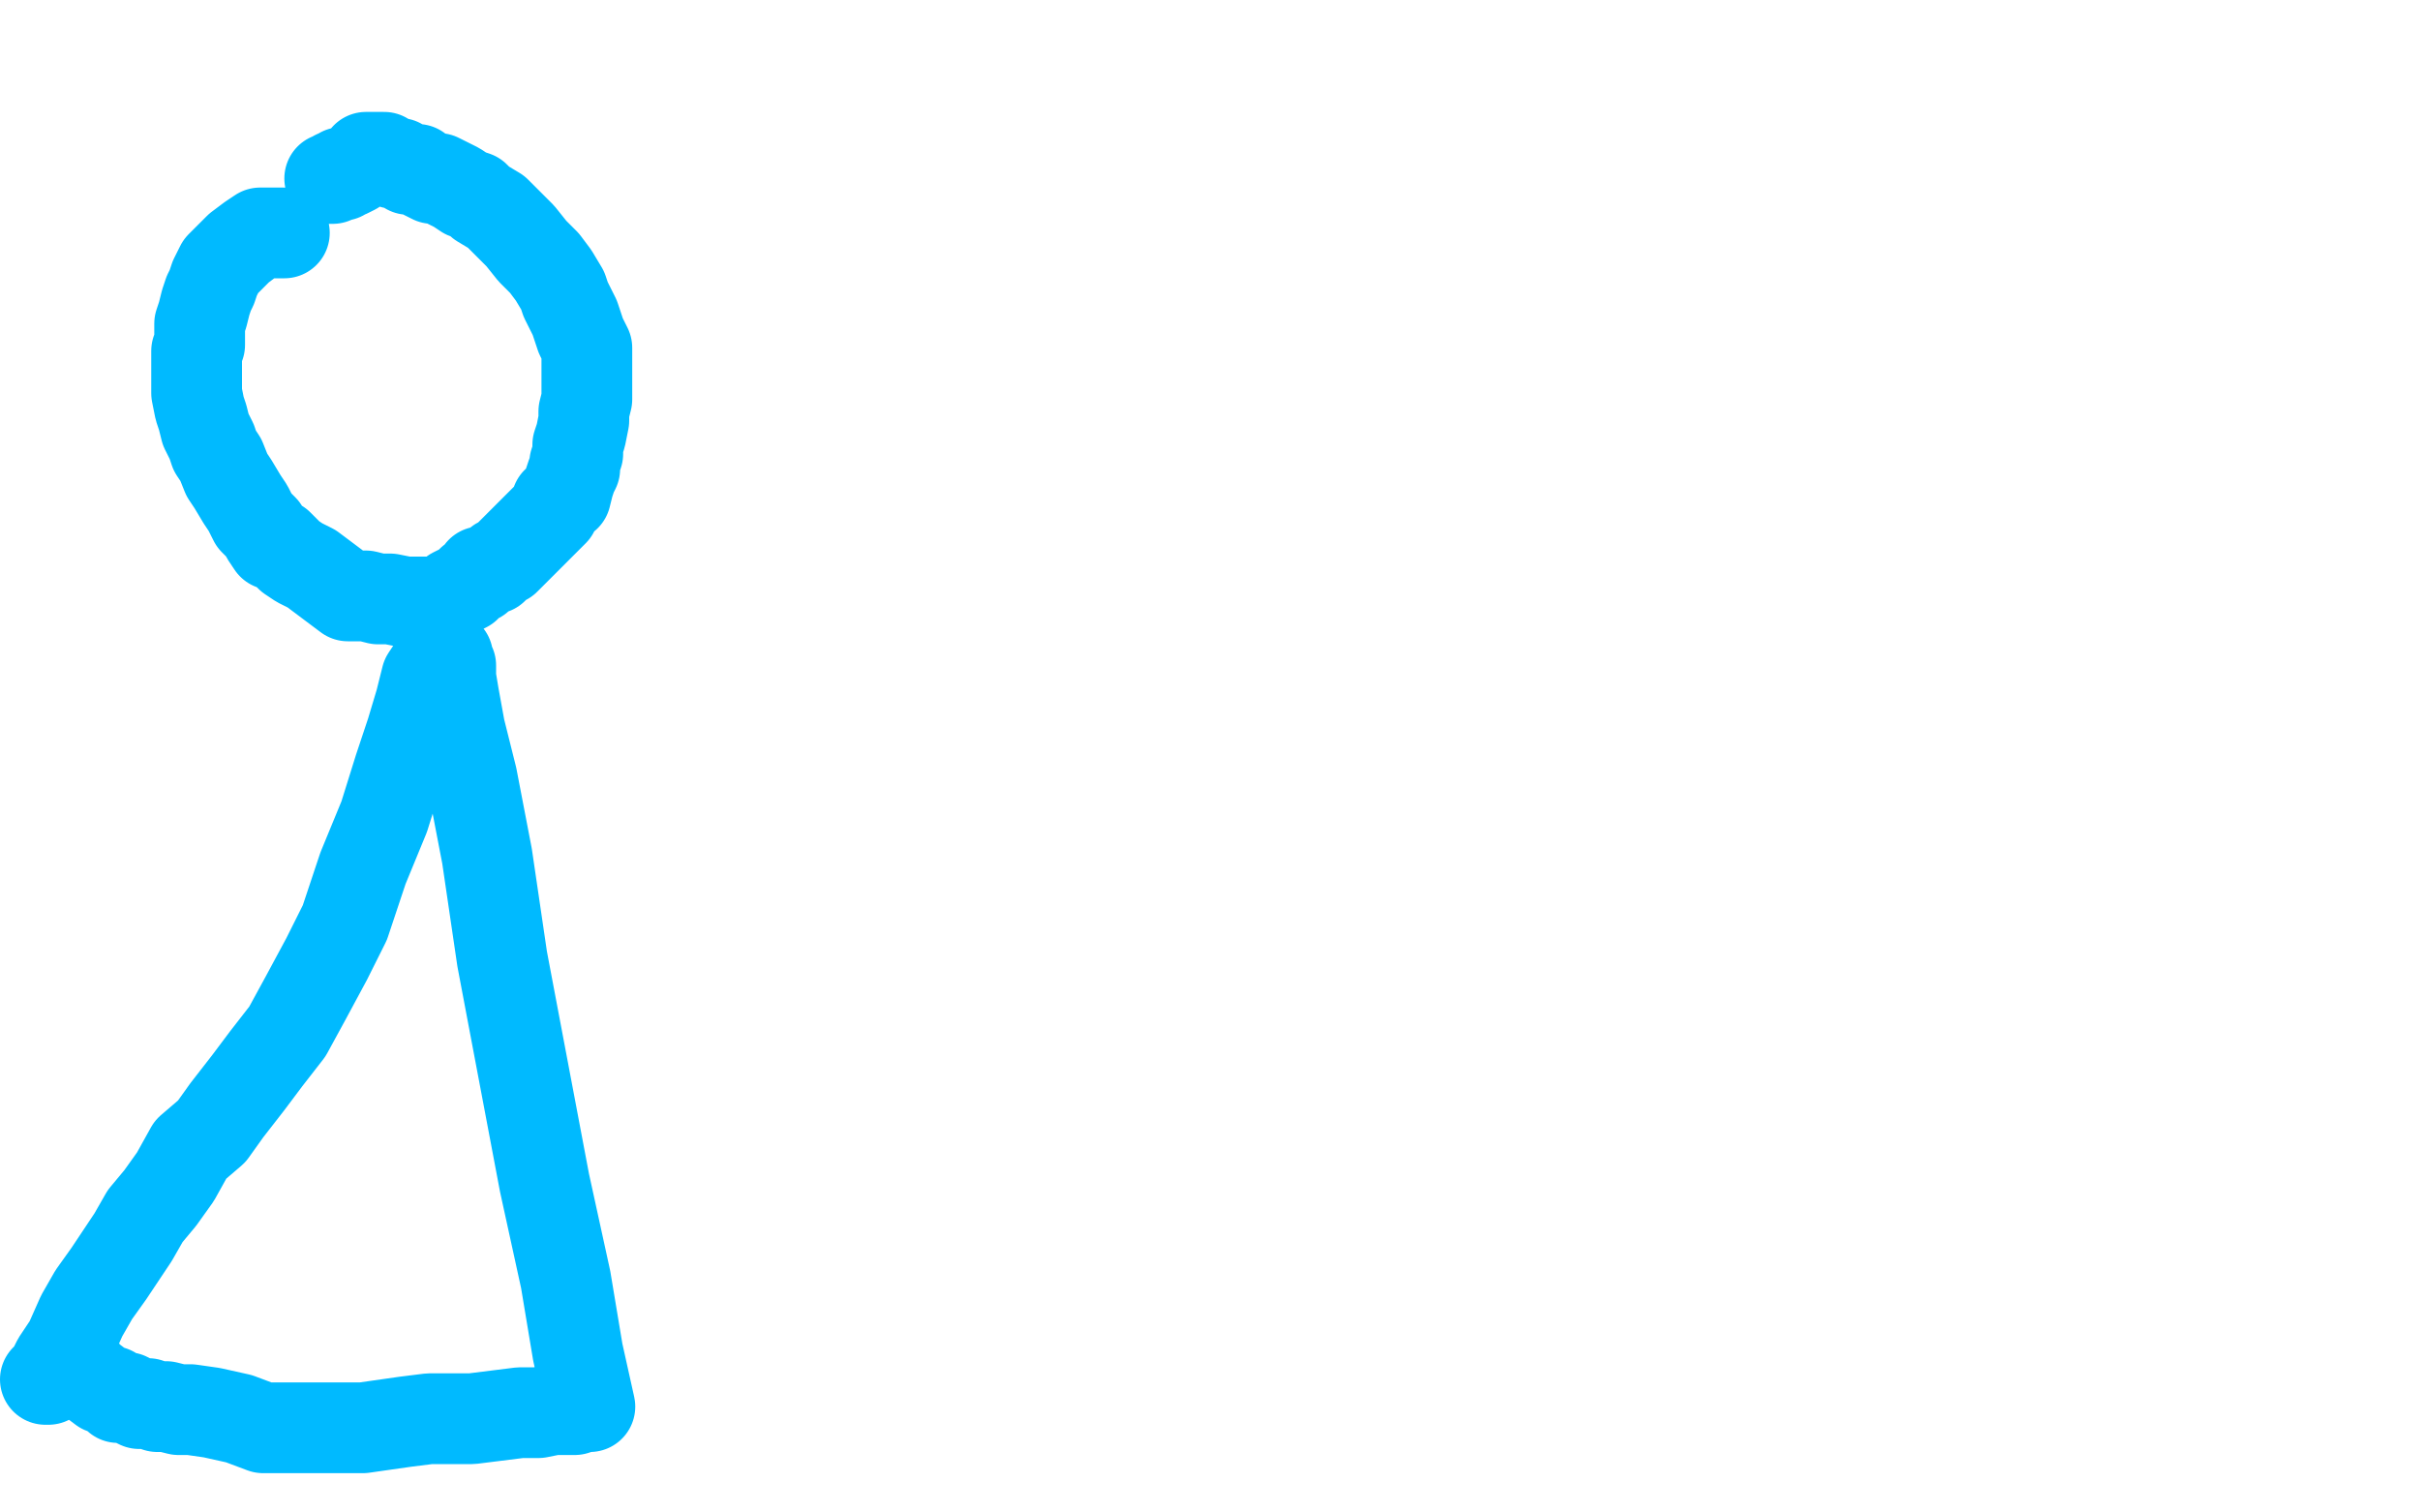 <?xml version="1.0" standalone="no"?>
<!DOCTYPE svg PUBLIC "-//W3C//DTD SVG 1.1//EN"
"http://www.w3.org/Graphics/SVG/1.1/DTD/svg11.dtd">

<svg width="800" height="500" version="1.1" xmlns="http://www.w3.org/2000/svg" xmlns:xlink="http://www.w3.org/1999/xlink" style="stroke-antialiasing: false"><desc>This SVG has been created on https://colorillo.com/</desc><rect x='0' y='0' width='800' height='500' style='fill: rgb(255,255,255); stroke-width:0' /><polyline points="94,77 92,77 92,77 90,77 90,77 86,77 86,77 83,79 83,79 79,82 79,82 77,84 77,84 75,86 75,86 73,88 73,88 72,90 72,90 71,92 70,95 69,97 68,100 67,104 66,107 66,111 66,114 65,116 65,119 65,121 65,123 65,126 65,130 66,135 67,138 68,142 70,146 71,149 73,152 75,157 77,160 80,165 82,168 84,172 87,175 88,177 90,180 92,180 94,182 96,184 99,186 103,188 107,191 111,194 115,197 121,197 125,198 129,198 134,199 137,199 140,199 143,199 145,199 148,198 150,196 154,194 156,192 158,191 159,189 163,188 165,186 167,185 183,169 184,166 187,164 188,160 189,157 190,155 190,153 191,150 191,147 192,144 193,139 193,136 194,132 194,129 194,126 194,123 194,121 194,118 194,115 192,111 191,108 190,105 189,103 187,99 186,96 183,91 180,87 176,83 172,78 168,74 164,70 159,67 157,65 154,64 151,62 149,61 147,60 145,59 143,59 141,58 139,57 138,56 135,56 132,54 130,54 128,53 127,52 125,52 124,52 123,52 121,52 121,53 119,54 118,55 117,56 115,57 114,57 113,57 113,58 112,58 111,58 110,59 109,59 109,59" style="fill: none; stroke: #00baff; stroke-width: 30; stroke-linejoin: round; stroke-linecap: round; stroke-antialiasing: false; stroke-antialias: 0; opacity: 1.0"/>
<polyline points="143,221 141,224 141,224 139,232 139,232 136,242 136,242 132,254 132,254 127,270 127,270 120,287 120,287 114,305 114,305 108,317 108,317 101,330 101,330 95,341 88,350 82,358 75,367 70,374 63,380 58,389 53,396 48,402 44,409 40,415 36,421 31,428 27,435 23,444 19,450 17,454 16,456 15,456 16,456" style="fill: none; stroke: #00baff; stroke-width: 30; stroke-linejoin: round; stroke-linecap: round; stroke-antialiasing: false; stroke-antialias: 0; opacity: 1.0"/>
<polyline points="148,217 148,218 148,218 149,220 149,220 149,224 149,224 150,230 150,230 152,241 152,241 156,257 156,257 161,283 161,283 166,317 166,317 173,354 173,354 180,391 187,423 191,447 195,465 193,465 190,466 187,466 183,466 178,467 172,467 164,468 156,469 149,469 142,469 134,470 127,471 120,472 114,472 107,472 102,472 95,472 87,472 79,469 70,467 63,466 59,466 55,465 52,465 49,464 46,464 44,463 42,462 39,462 37,460 34,459 30,456 27,453 24,452 23,451 22,451" style="fill: none; stroke: #00baff; stroke-width: 30; stroke-linejoin: round; stroke-linecap: round; stroke-antialiasing: false; stroke-antialias: 0; opacity: 1.0"/>
</svg>
